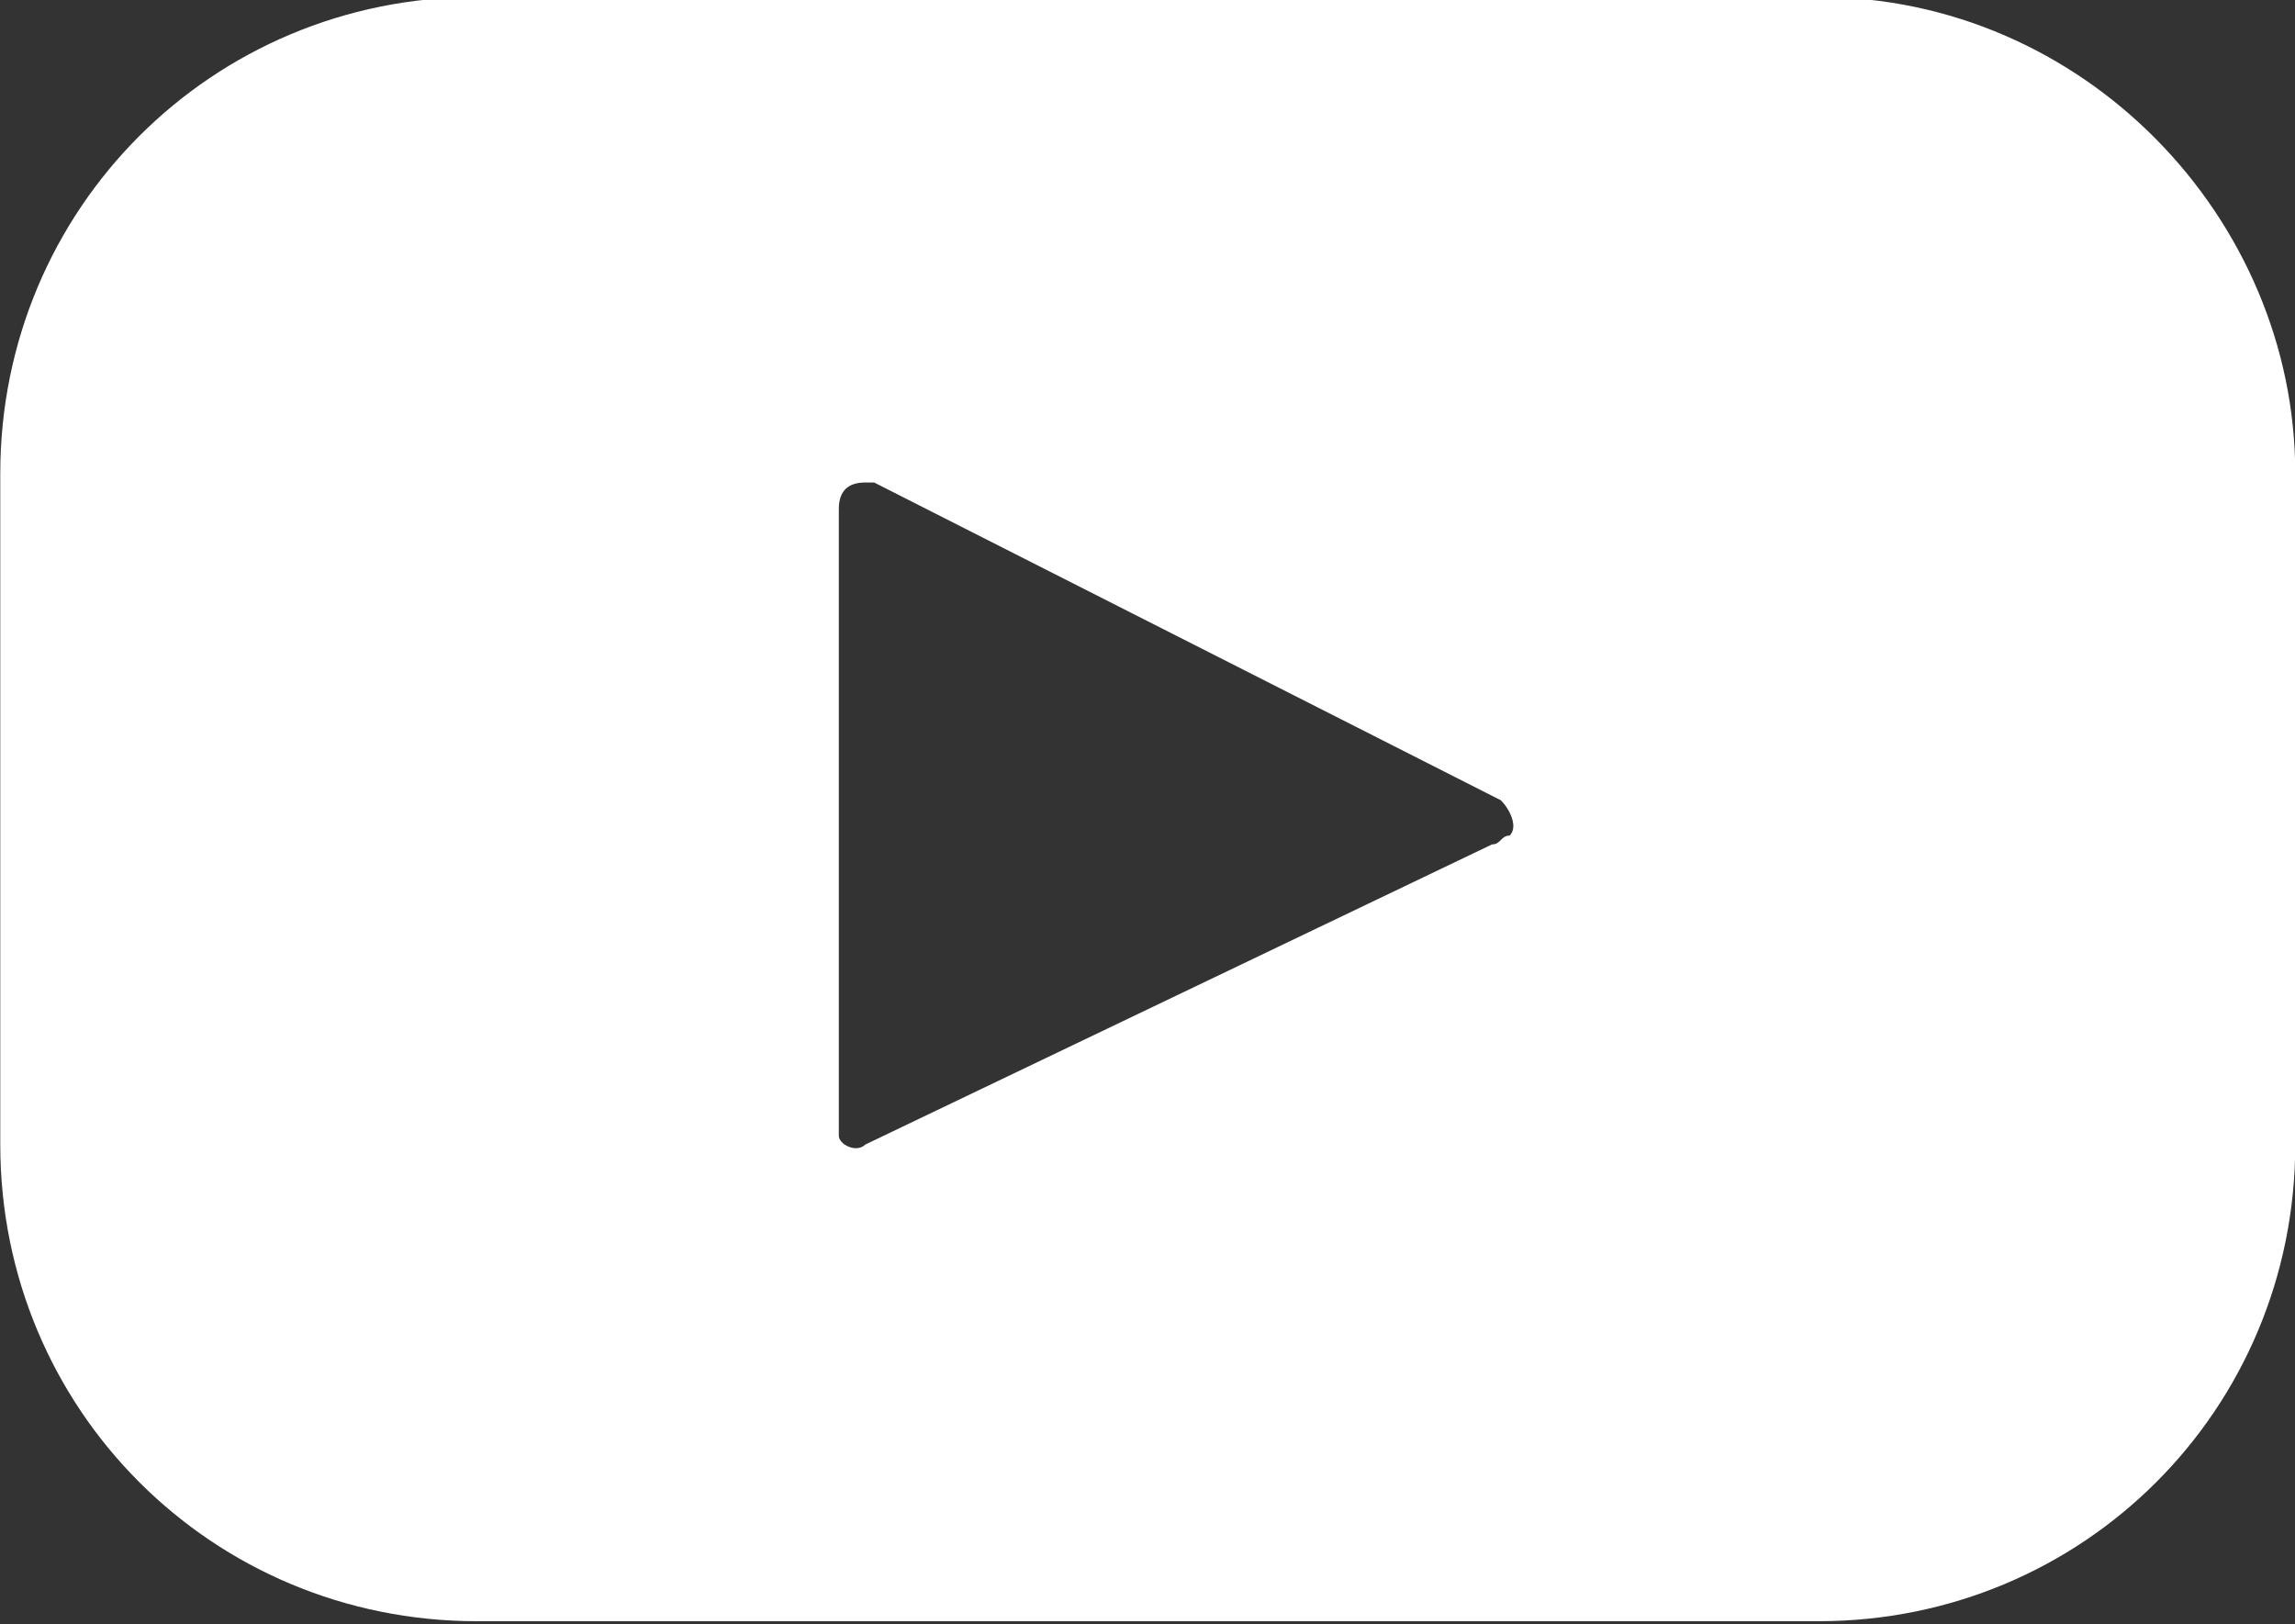 <?xml version="1.0" encoding="utf-8"?>
<!-- Generator: Adobe Illustrator 25.0.0, SVG Export Plug-In . SVG Version: 6.00 Build 0)  -->
<svg version="1.1" id="Group_194" xmlns="http://www.w3.org/2000/svg" xmlns:xlink="http://www.w3.org/1999/xlink" x="0px" y="0px"
	 viewBox="0 0 26 18.4" style="enable-background:new 0 0 26 18.4;" xml:space="preserve">
<rect x="0" y="0" width="26" height="18.4" fill="#333333" stroke="none"/>
<style type="text/css">
	.st0{fill:#FFFFFF;}
</style>
<g id="Group_200" transform="translate(4.703 6.866)">
	<path id="Path_60" class="st0" d="M15.9-6.9H0.7c-3,0-5.4,2.4-5.4,5.4v7.6c0,3,2.4,5.4,5.4,5.4h15.2c3,0,5.4-2.4,5.4-5.4v-7.6
		C21.3-4.4,18.9-6.9,15.9-6.9z M12.2,2.7L5.1,6.1C5,6.2,4.8,6.1,4.8,6c0,0,0-0.1,0-0.1v-7c0-0.2,0.1-0.3,0.3-0.3c0,0,0.1,0,0.1,0
		l7.1,3.6c0.1,0.1,0.2,0.3,0.1,0.4C12.3,2.6,12.3,2.7,12.2,2.7z"/>
</g>
</svg>
